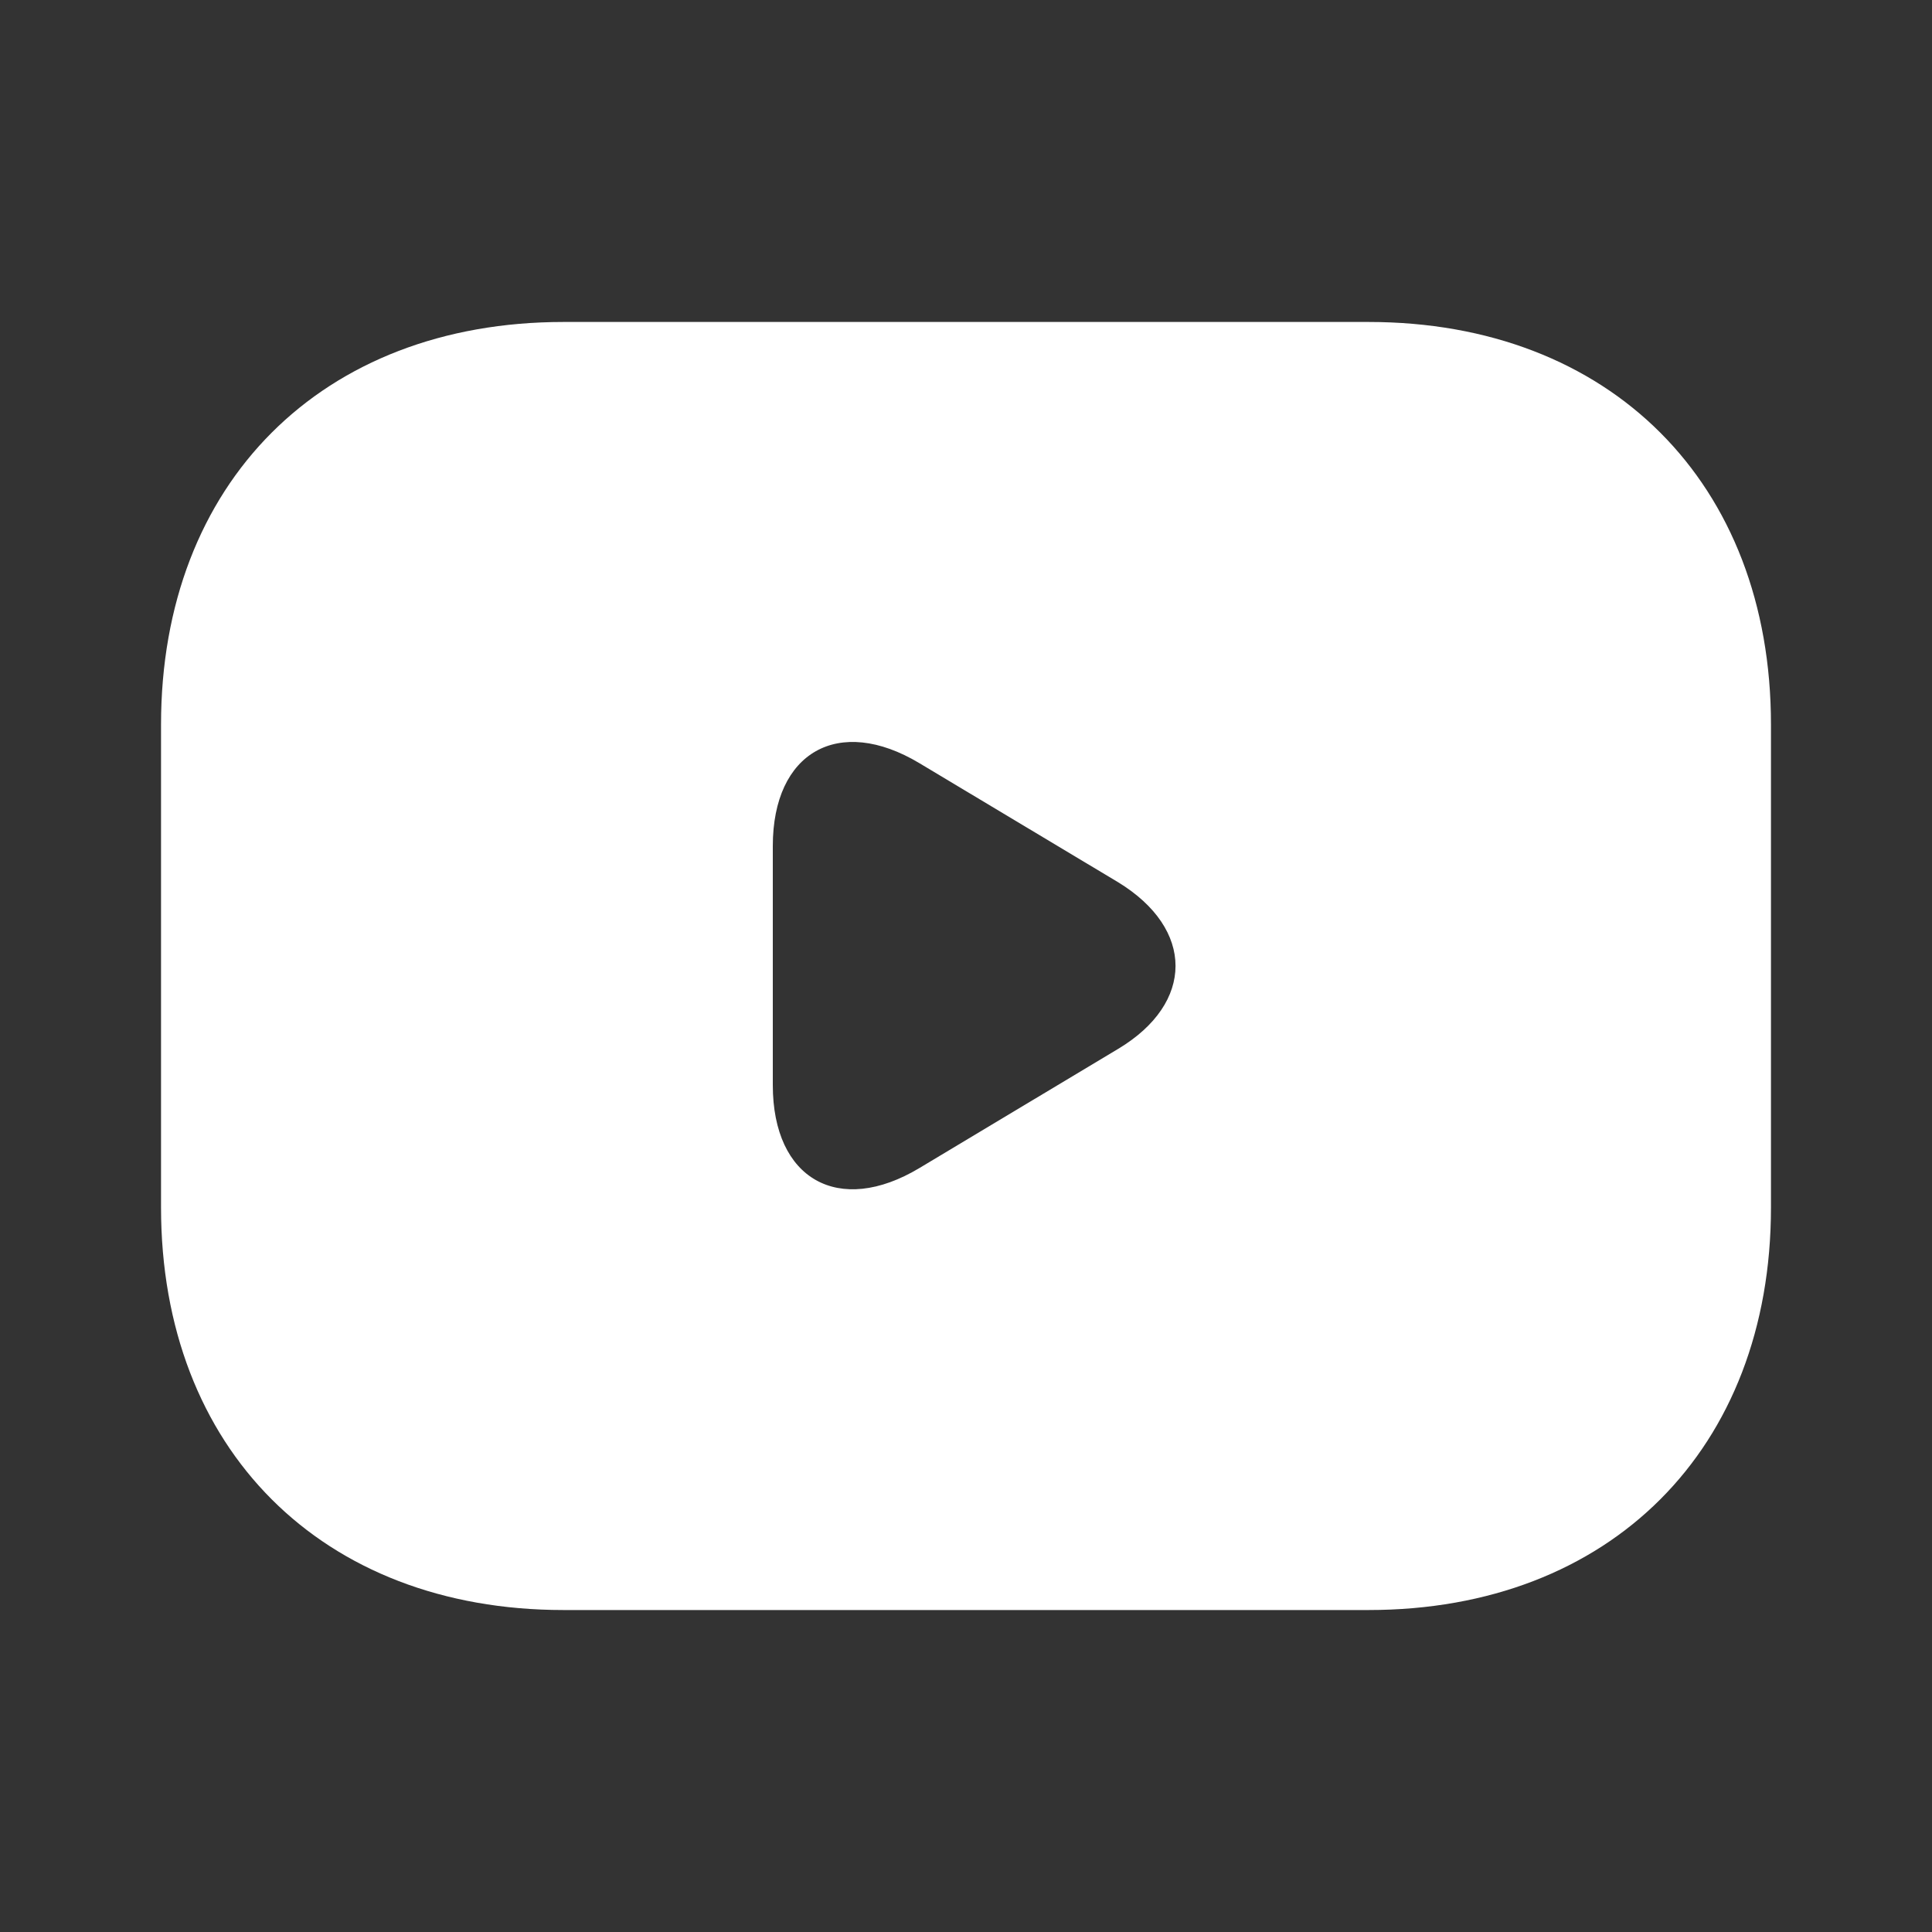 <svg width="20" height="20" viewBox="0 0 20 20" fill="none" xmlns="http://www.w3.org/2000/svg">
<rect x="0" y="0" width="20" height="20" fill="#333333" stroke="none"/>
<path d="M14.167 3.333H5.833C3.333 3.333 1.667 5 1.667 7.5V12.5C1.667 15 3.333 16.667 5.833 16.667H14.167C16.667 16.667 18.333 15 18.333 12.5V7.5C18.333 5 16.667 3.333 14.167 3.333ZM11.575 10.858L9.517 12.092C8.683 12.592 8 12.209 8 11.233V8.758C8 7.784 8.683 7.4 9.517 7.9L11.575 9.133C12.367 9.617 12.367 10.383 11.575 10.858Z" fill="white"/>
</svg>
